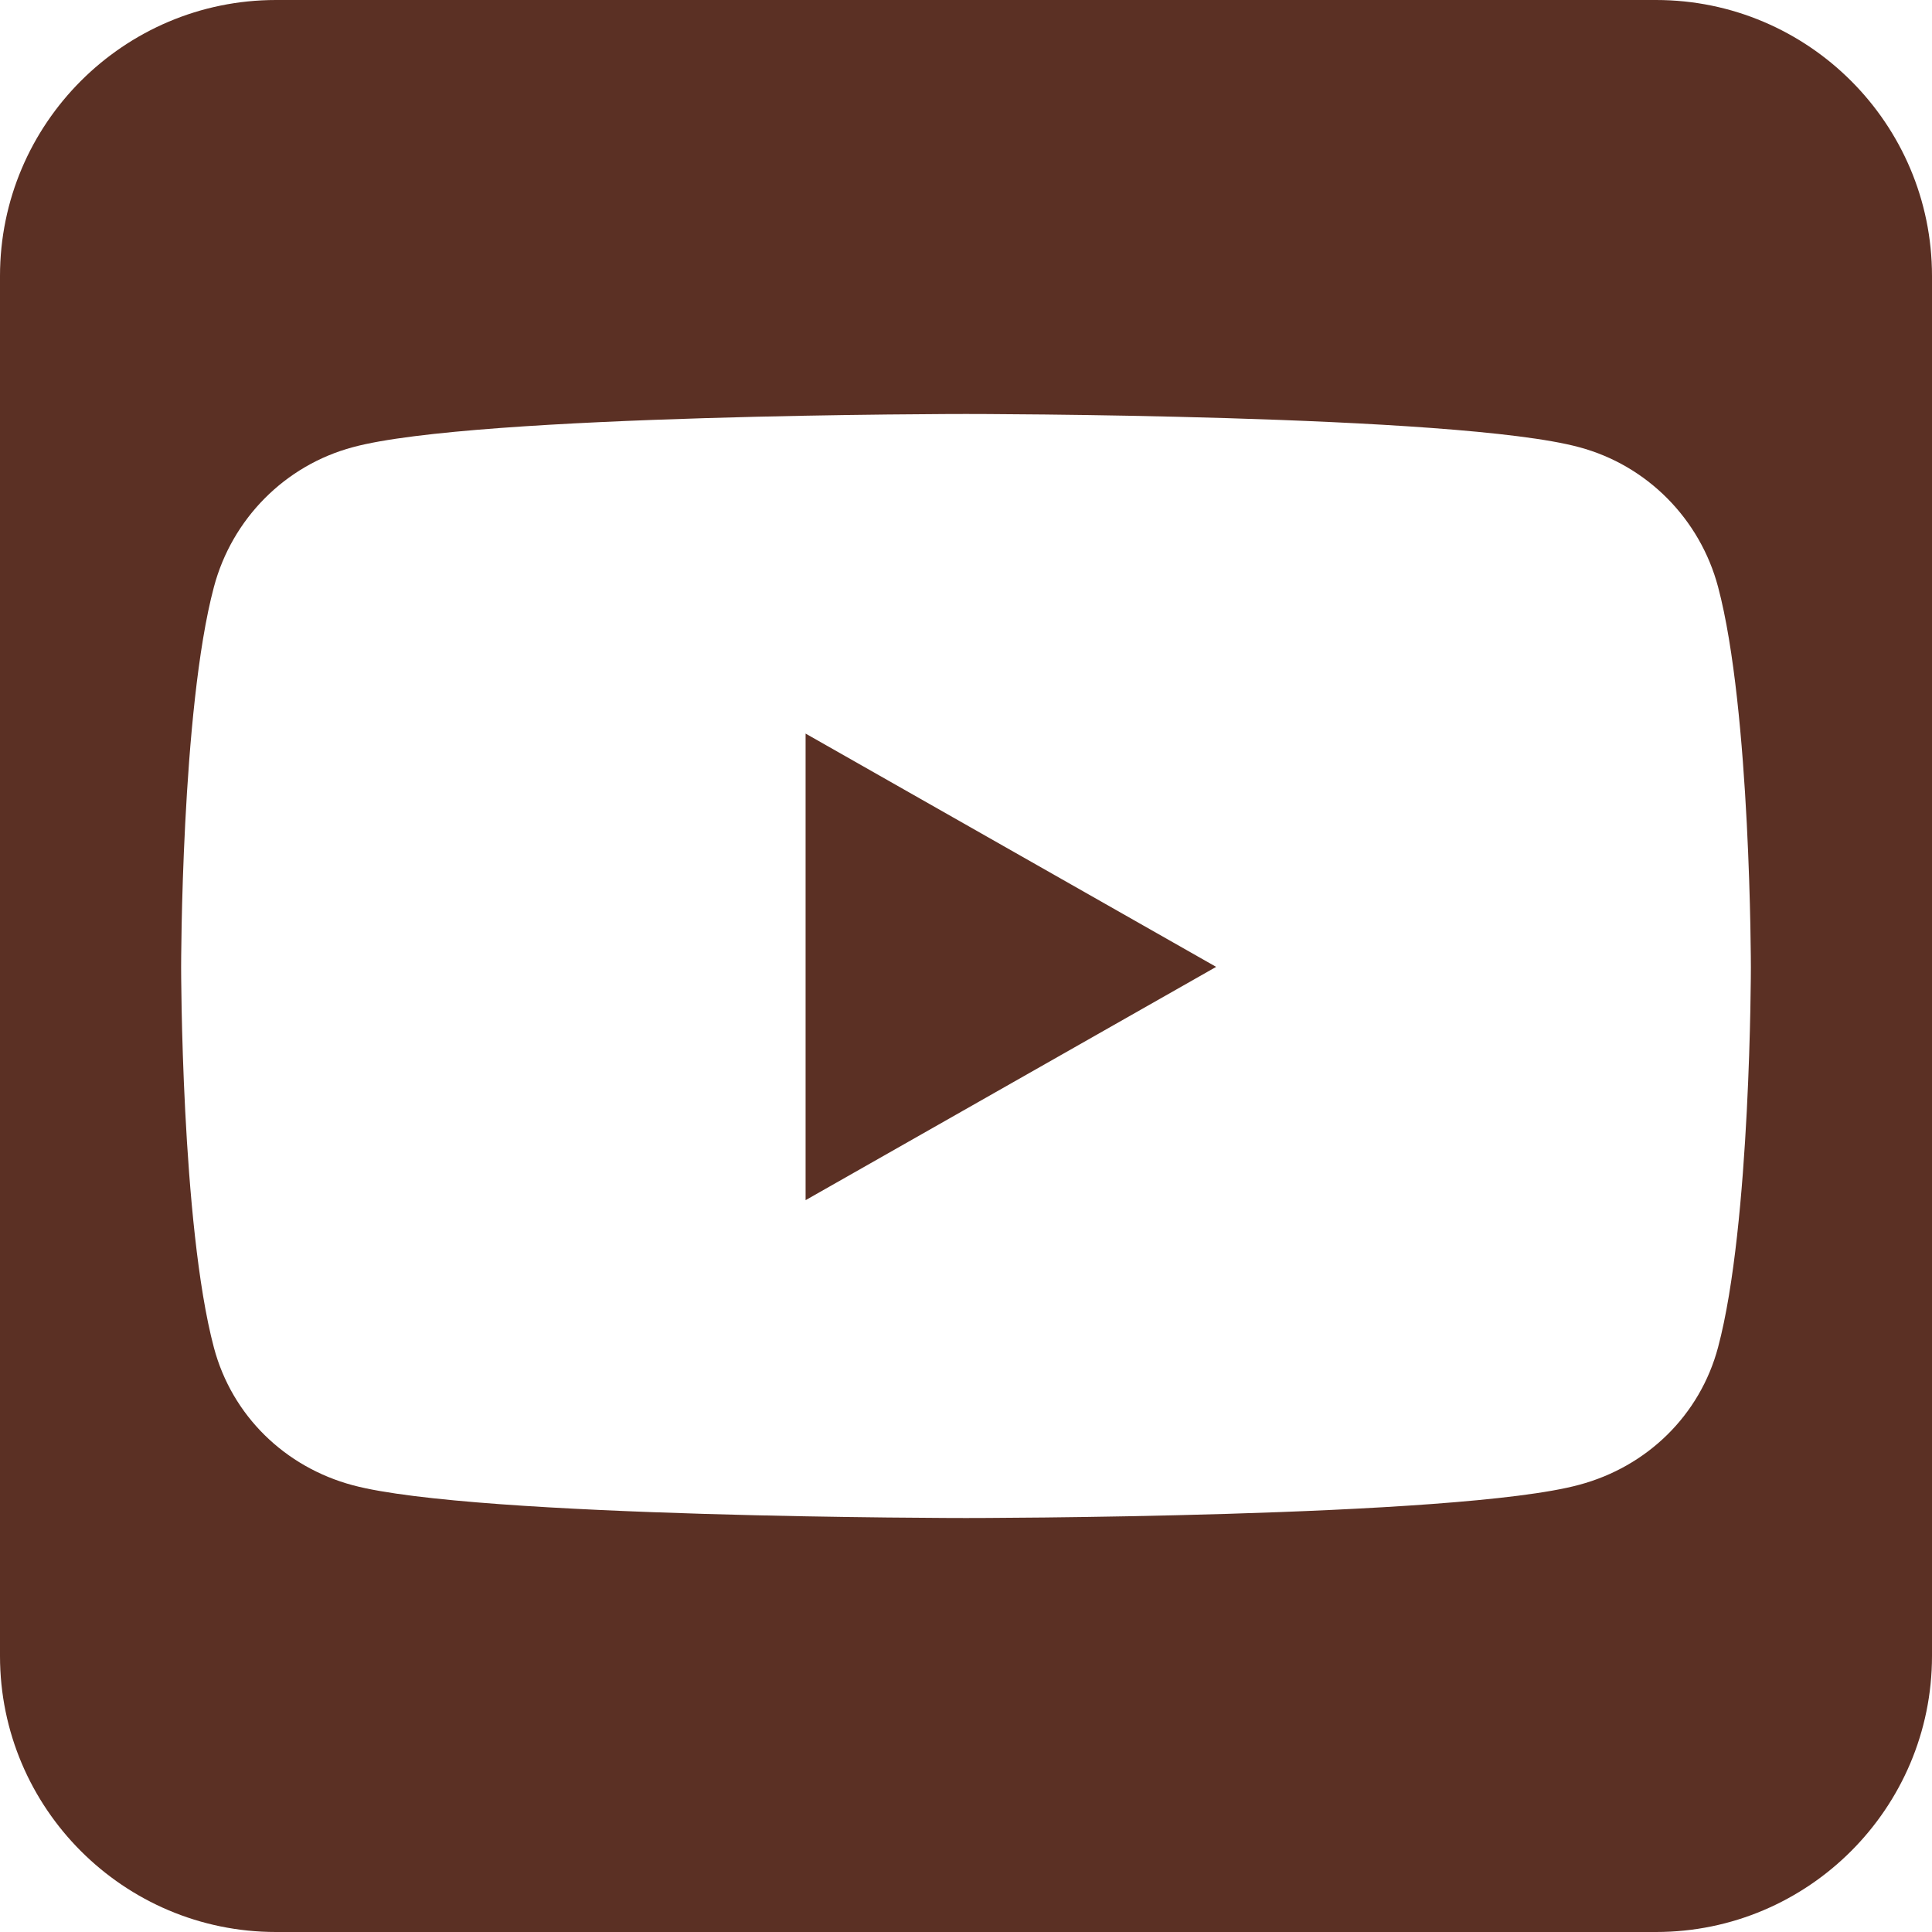 <svg width="40" height="40" viewBox="0 0 40 40" fill="none" xmlns="http://www.w3.org/2000/svg">
<path d="M25.179 20.018L16.679 15.188V24.848L25.179 20.018ZM34.286 0H5.714C2.562 0 0 2.562 0 5.714V34.286C0 37.438 2.562 40 5.714 40H34.286C37.438 40 40 37.438 40 34.286V5.714C40 2.562 37.438 0 34.286 0ZM35.571 12.152C36.25 14.705 36.25 20.027 36.25 20.027C36.25 20.027 36.25 25.348 35.571 27.893C35.196 29.304 34.098 30.366 32.696 30.741C30.17 31.429 20 31.429 20 31.429C20 31.429 9.83 31.429 7.304 30.75C5.902 30.375 4.804 29.312 4.429 27.902C3.75 25.348 3.75 20.027 3.75 20.027C3.75 20.027 3.75 14.696 4.429 12.152C4.804 10.741 5.902 9.634 7.304 9.259C9.83 8.571 20 8.571 20 8.571C20 8.571 30.17 8.571 32.696 9.259C34.098 9.634 35.196 10.741 35.571 12.152Z" fill="#5B3024"/>
</svg>
